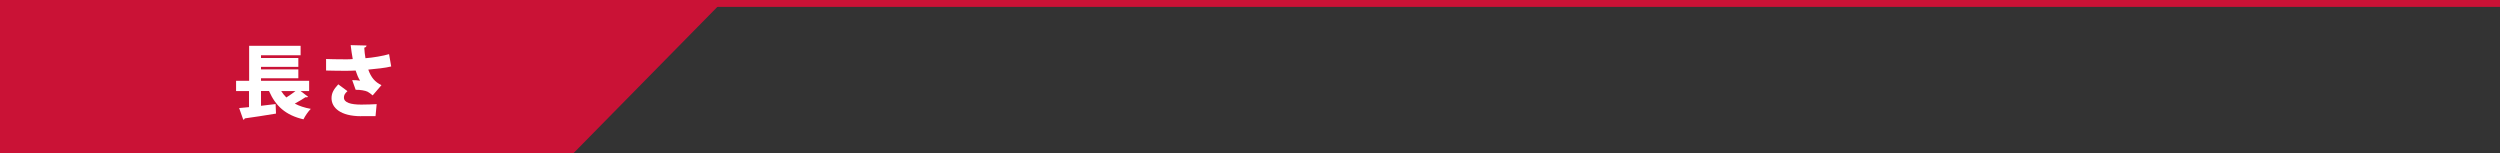 <?xml version="1.0" encoding="UTF-8"?>
<svg id="_レイヤー_7" data-name="レイヤー 7" xmlns="http://www.w3.org/2000/svg" viewBox="0 0 375 23">
  <rect x="0" y="0" width="375" height="23" fill="#333333" stroke="none"/>
  <defs>
    <style>
      .cls-1 {
        fill: #fff;
      }

      .cls-2 {
        fill: #ca1236;
      }
    </style>
  </defs>
  <polygon class="cls-2" points="86 23 0 23 0 .63 108 .63 86 23"/>
  <g>
    <path class="cls-1" d="M45.09,13.66l1.13.86c-.07.07-.24.1-.41.07-.41.28-1.02.64-1.59.95.67.36,1.46.62,2.4.79-.38.37-.88,1.1-1.1,1.57-2.69-.62-4.19-2.01-5.17-4.25h-1.2v2.22c.72-.08,1.46-.18,2.19-.26l.06,1.43c-1.7.29-3.5.55-4.69.72-.02.11-.12.19-.22.2l-.62-1.75c.42-.04.92-.08,1.48-.14v-2.41h-1.94v-1.54h1.96v-5.25h7.72v1.42h-5.94v.41h5.6v1.33h-5.6v.38h5.6v1.33h-5.6v.38h7.22v1.54h-1.27ZM42.18,13.66c.22.35.48.67.77.96.47-.29.96-.64,1.37-.96h-2.13Z"/>
    <path class="cls-1" d="M54.98,6.83c-.01.14-.12.28-.34.32.04.59.08,1.03.18,1.58,1.12-.08,2.67-.35,3.54-.61l.32,1.85c-.86.22-2.27.36-3.44.47.43,1.2,1.01,1.87,1.98,2.33l-1.32,1.54c-.23-.22-.56-.43-.74-.54-.32-.18-1.16-.32-1.81-.3l-.52-1.45c.31-.01.86.02,1.18.08-.25-.38-.48-.94-.67-1.52-.44.02-.84.04-1.39.04-.67,0-2.21-.01-3.04-.04v-1.73c.65.02,1.48.05,3.04.05.3,0,.65-.01.96-.04-.13-.67-.22-1.38-.31-2.09l2.39.06ZM54.15,17.43c-3.09,0-4.42-1.28-4.42-2.7,0-.76.31-1.32,1.01-2.08l1.38,1.02c-.43.38-.53.64-.53.97,0,.75,1.02,1.05,2.61,1.05.92,0,1.67-.04,2.3-.07l-.17,1.8h-2.18Z"/>
  </g>
  <rect class="cls-2" width="375" height="1"/>
  <rect class="cls-2" y=".25" width="375" height=".75"/>
</svg>